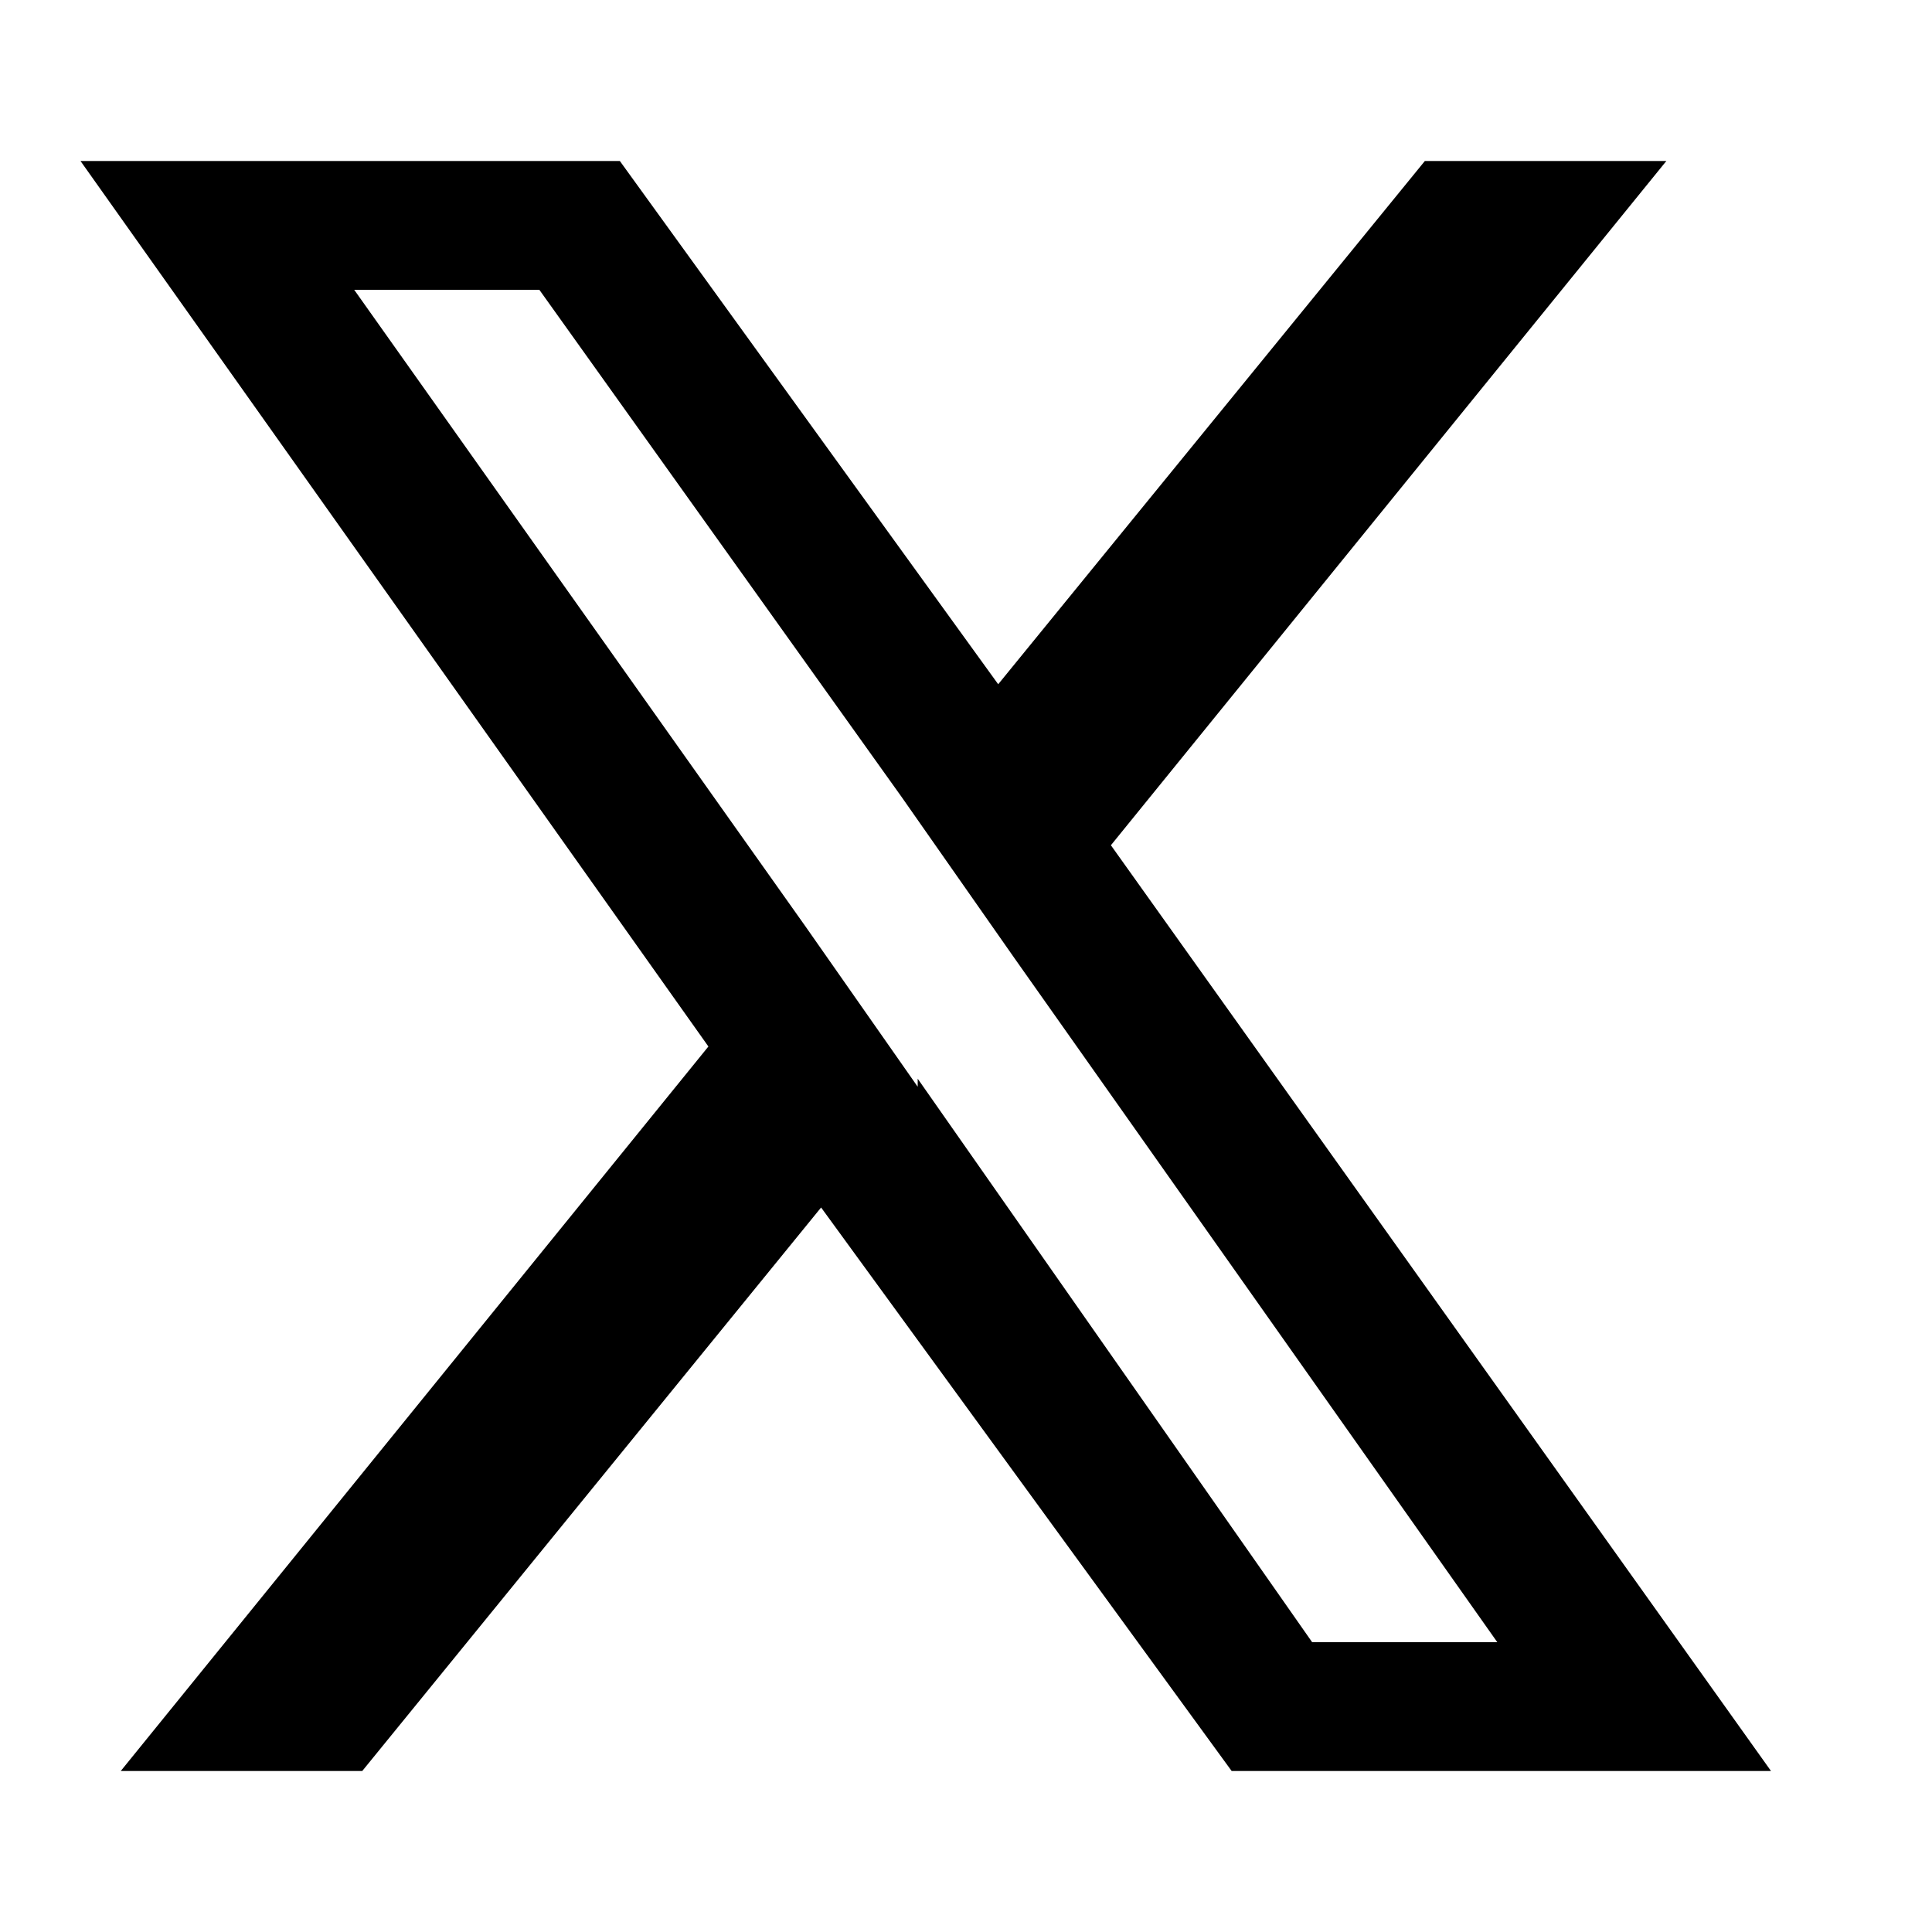 <svg xmlns="http://www.w3.org/2000/svg" width="32" height="32" viewBox="0 0 24 24"><!-- Icon from Flowbite Icons by Themesberg - https://github.com/themesberg/flowbite-icons/blob/main/LICENSE --><path fill="currentColor" d="M13.8 10.5L20.7 2h-3l-5.3 6.5L7.7 2H1l7.8 11l-7.3 9h3l5.7-7l5.1 7H22zm-2.4 3l-1.4-2l-5.6-7.9h2.3l4.5 6.3l1.4 2l6 8.5h-2.3l-4.9-7Z"/></svg>